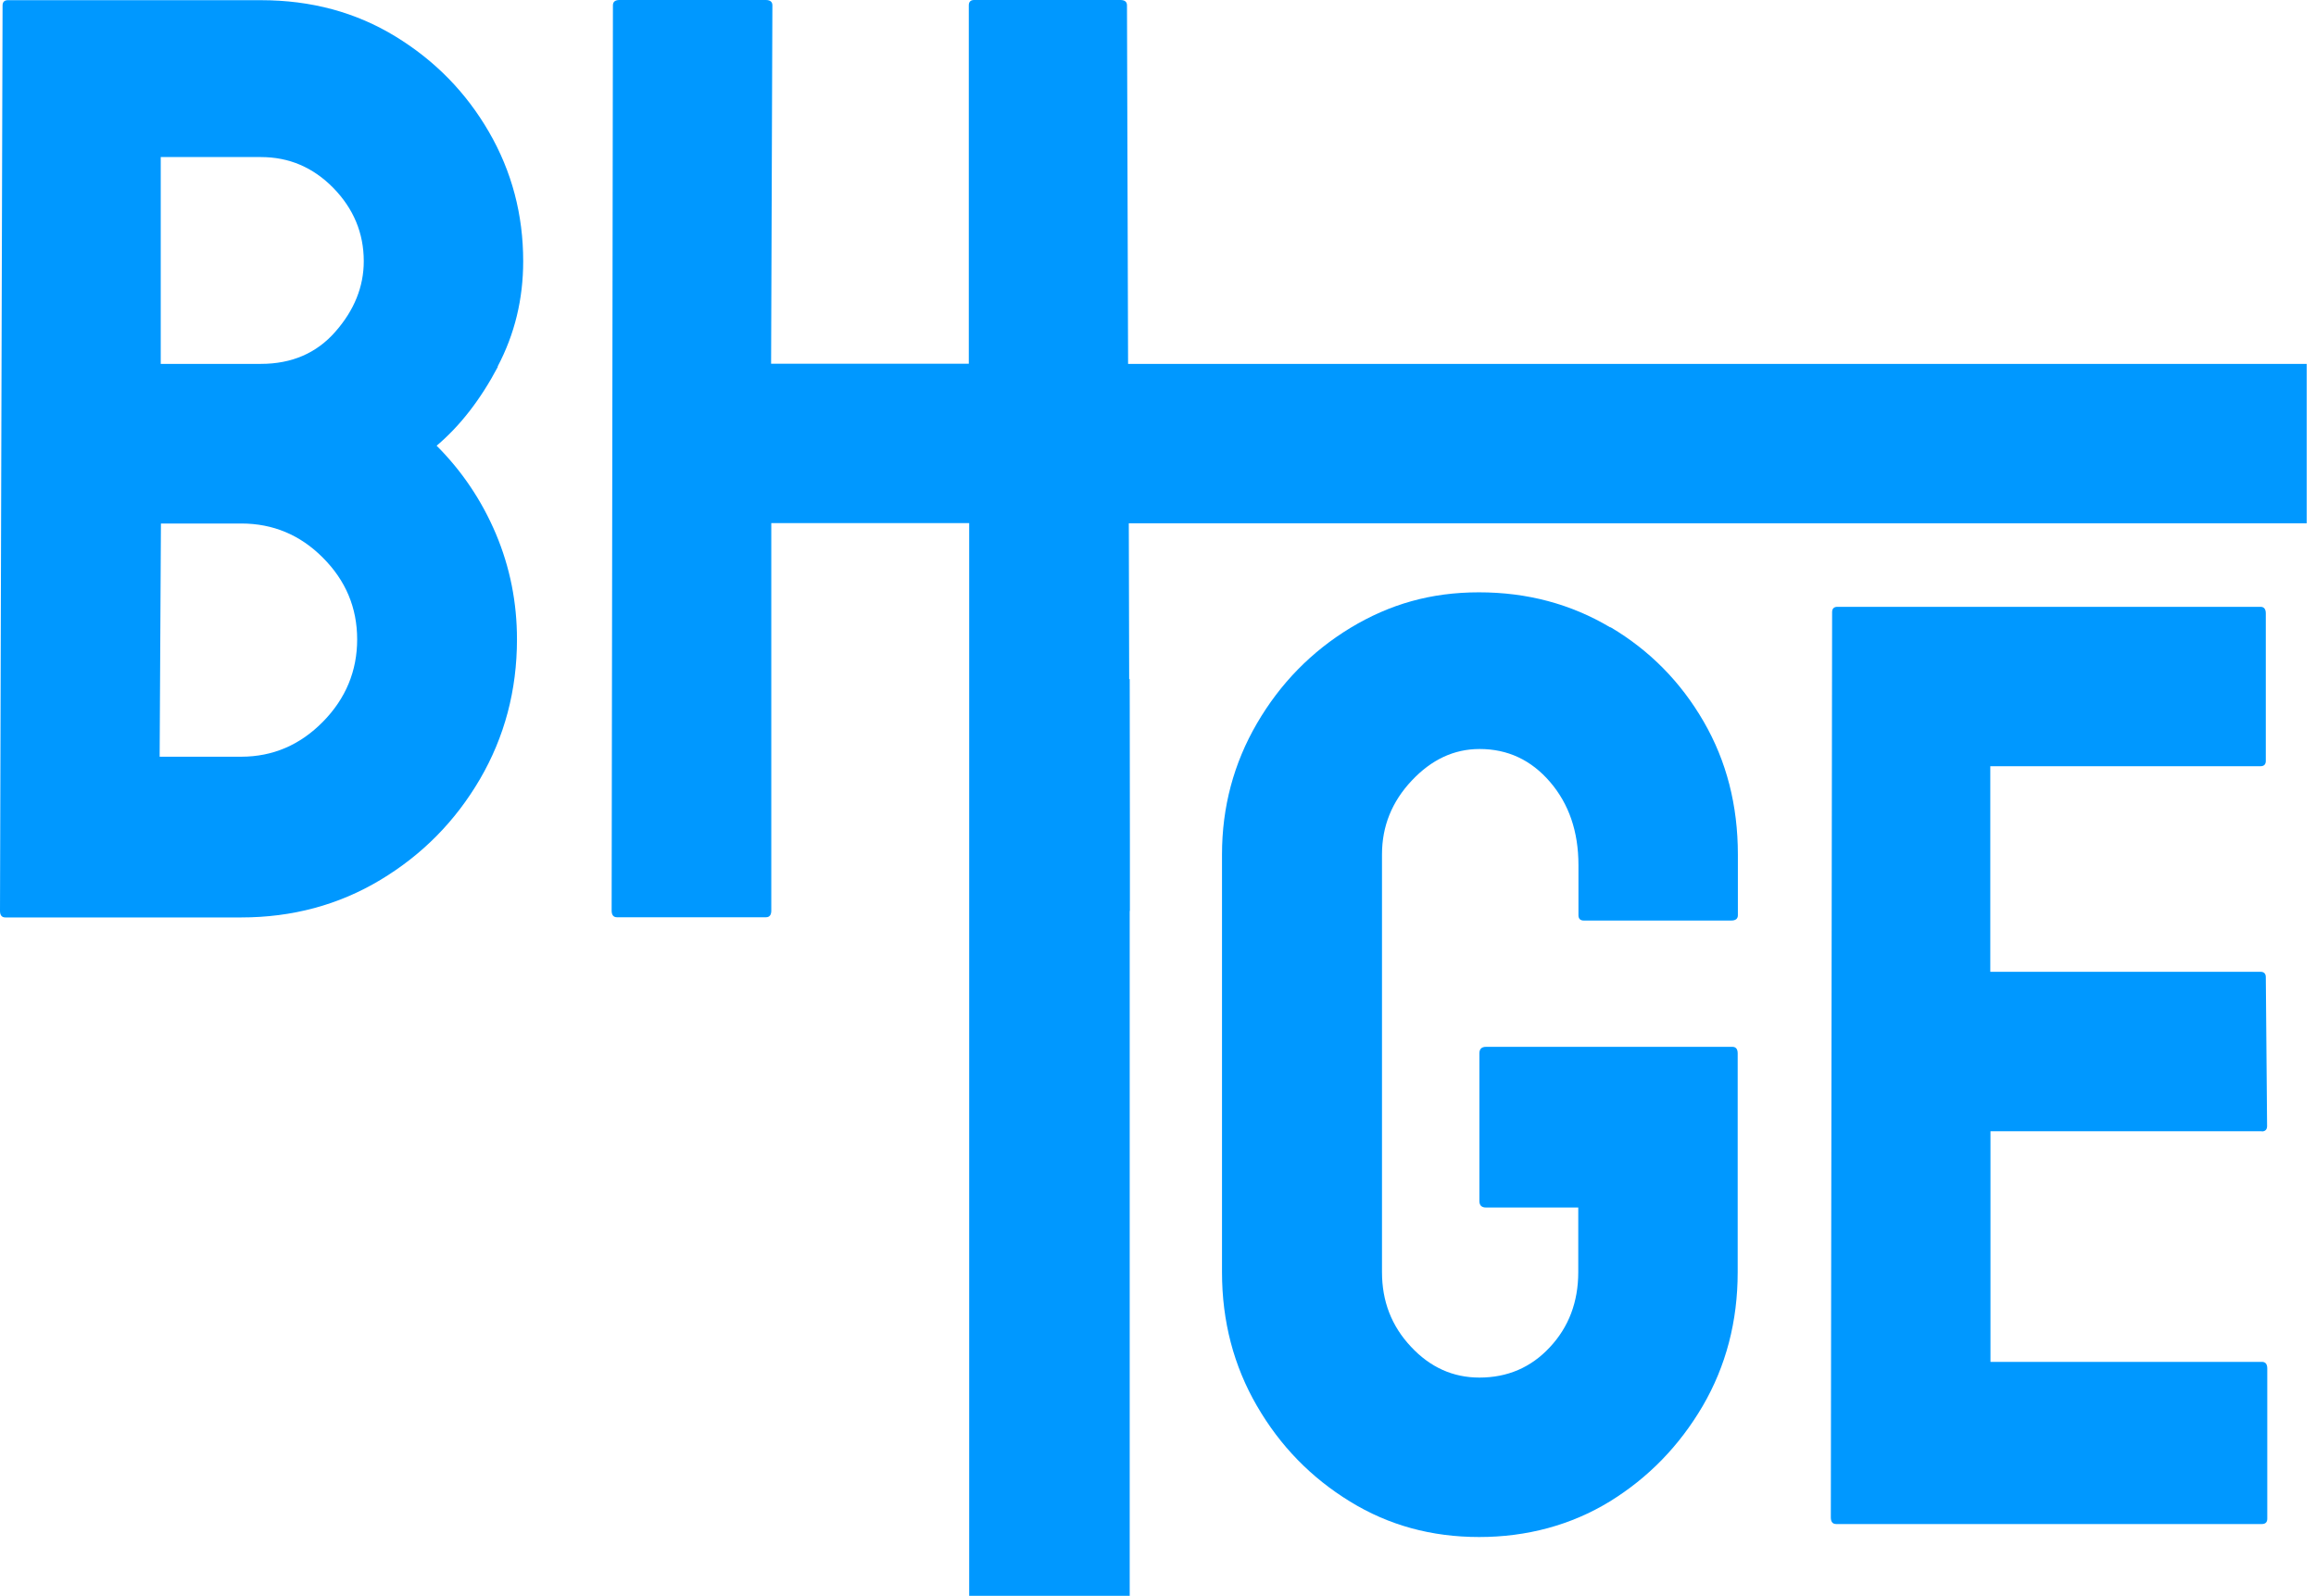 <svg width="74" height="51" viewBox="0 0 74 51" fill="none" xmlns="http://www.w3.org/2000/svg">
<path d="M15.898 11.716C16.448 10.675 16.717 9.552 16.717 8.347C16.717 6.861 16.355 5.481 15.623 4.217C14.892 2.954 13.898 1.936 12.634 1.164C11.371 0.392 9.938 0.006 8.341 0.006H0.252C0.14 0.006 0.082 0.064 0.082 0.175L0 29.106C0 29.247 0.058 29.317 0.17 29.317H7.709C9.335 29.317 10.821 28.919 12.155 28.118C13.489 27.316 14.547 26.246 15.337 24.895C16.121 23.549 16.518 22.058 16.518 20.432C16.518 19.25 16.296 18.133 15.846 17.062C15.395 15.998 14.764 15.056 13.951 14.243C14.711 13.6 15.36 12.757 15.91 11.716H15.898ZM10.318 23.064C9.587 23.807 8.715 24.181 7.709 24.181H5.101L5.142 16.729H7.709C8.721 16.729 9.593 17.092 10.318 17.823C11.049 18.554 11.412 19.425 11.412 20.432C11.412 21.438 11.049 22.321 10.318 23.064ZM10.716 10.599C10.113 11.289 9.318 11.628 8.335 11.628H5.136V5.019H8.335C9.236 5.019 10.002 5.346 10.652 6.007C11.295 6.668 11.623 7.446 11.623 8.347C11.623 9.16 11.318 9.915 10.716 10.599Z" fill="#0098FF"/>
<path d="M51.445 20.045C50.194 19.302 48.801 18.928 47.257 18.928C45.713 18.928 44.403 19.308 43.151 20.062C41.899 20.823 40.905 21.841 40.162 23.116C39.419 24.391 39.045 25.789 39.045 27.304V40.652C39.045 42.225 39.419 43.647 40.162 44.928C40.905 46.209 41.894 47.221 43.134 47.981C44.368 48.742 45.742 49.116 47.263 49.116C48.784 49.116 50.2 48.736 51.434 47.981C52.668 47.221 53.657 46.203 54.405 44.928C55.148 43.653 55.522 42.225 55.522 40.652V33.662C55.522 33.522 55.464 33.452 55.353 33.452H47.48C47.339 33.452 47.269 33.522 47.269 33.662V38.377C47.269 38.517 47.339 38.587 47.48 38.587H50.428V40.652C50.428 41.605 50.123 42.407 49.521 43.05C48.919 43.7 48.164 44.021 47.269 44.021C46.427 44.021 45.696 43.694 45.081 43.033C44.461 42.372 44.157 41.582 44.157 40.652V27.304C44.157 26.403 44.473 25.619 45.105 24.947C45.736 24.274 46.456 23.935 47.275 23.935C48.176 23.935 48.924 24.286 49.527 24.988C50.129 25.689 50.434 26.573 50.434 27.643V29.246C50.434 29.357 50.492 29.416 50.603 29.416H55.318C55.458 29.416 55.528 29.357 55.528 29.246V27.31C55.528 25.736 55.166 24.321 54.434 23.057C53.703 21.794 52.715 20.788 51.463 20.045H51.445Z" fill="#0098FF"/>
<path d="M72.267 36.155C72.378 36.155 72.437 36.096 72.437 35.985L72.396 31.224C72.396 31.113 72.338 31.054 72.226 31.054H63.593V24.485H72.226C72.338 24.485 72.396 24.427 72.396 24.316V19.601C72.396 19.461 72.338 19.391 72.226 19.391H58.709C58.597 19.391 58.539 19.449 58.539 19.56L58.498 48.491C58.498 48.631 58.556 48.701 58.668 48.701H72.273C72.384 48.701 72.443 48.643 72.443 48.532V43.73C72.443 43.589 72.384 43.519 72.273 43.519H63.599V36.149H72.273L72.267 36.155Z" fill="#0098FF"/>
<path d="M36.044 11.628L36.009 0.17C36.009 0.058 35.938 0 35.798 0H31.125C31.013 0 30.955 0.058 30.955 0.17V11.623H24.638L24.679 0.17C24.679 0.058 24.608 0 24.468 0H19.794C19.654 0 19.584 0.058 19.584 0.17L19.543 29.1C19.543 29.241 19.602 29.311 19.713 29.311H24.474C24.585 29.311 24.644 29.241 24.644 29.1V16.717H26.164H30.967V50.994H36.096V29.118C36.096 29.118 36.102 29.106 36.102 29.1V26.948L36.096 21.701H36.079L36.067 16.723H73.702V11.628H36.044Z" fill="#0098FF"/>
</svg>

